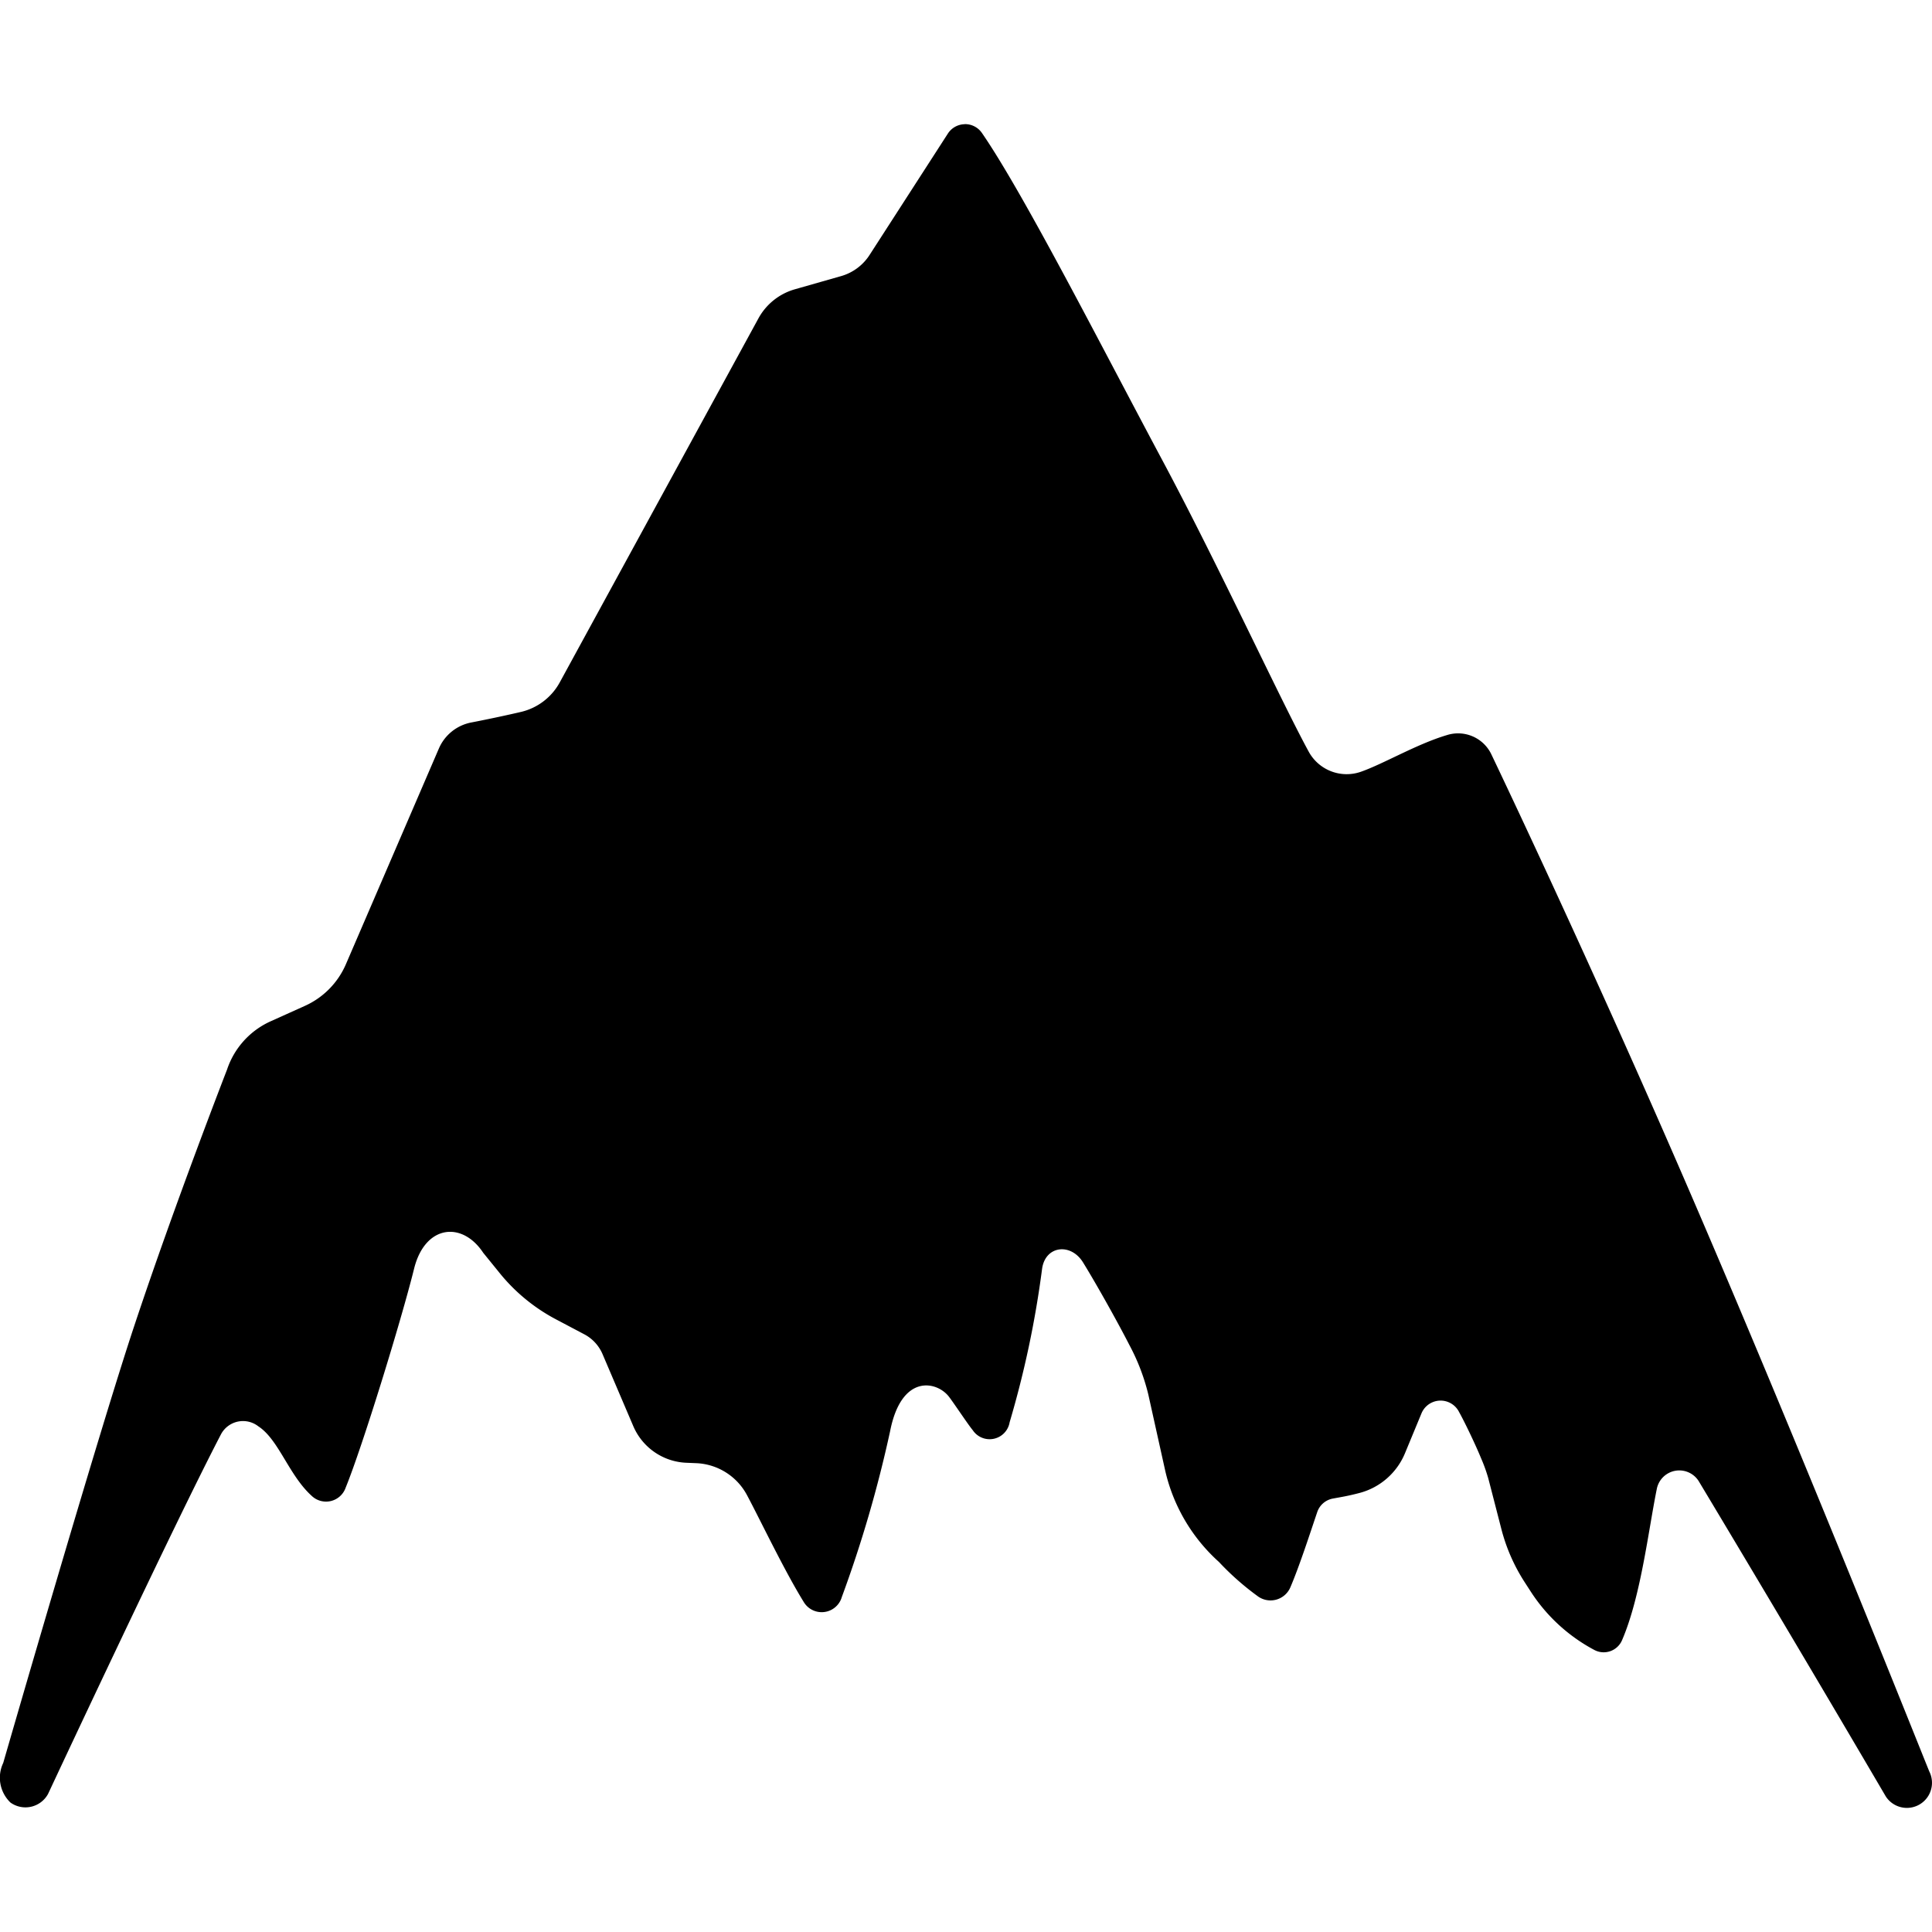 <svg viewBox="0 0 24 24" xmlns="http://www.w3.org/2000/svg"><path d="M11.985 1.543a.254.254 0 0 0-.21.116l-.974 1.51a.624.624 0 0 1-.353.261l-.575.164a.75.75 0 0 0-.452.362L6.955 8.474a.742.742 0 0 1-.48.369c-.154.036-.388.087-.621.132a.552.552 0 0 0-.402.323L4.296 11.98a1.002 1.002 0 0 1-.51.516l-.424.191a1.006 1.006 0 0 0-.542.601s-.648 1.666-1.147 3.167C1.22 17.812.04 21.9.04 21.9a.427.427 0 0 0 .09.492.32.32 0 0 0 .467-.107s1.576-3.373 2.151-4.473a.31.31 0 0 1 .462-.093c.253.165.378.607.663.864a.258.258 0 0 0 .421-.103c.206-.504.69-2.074.851-2.724.136-.54.596-.59.858-.193l.19.234a2.252 2.252 0 0 0 .713.592l.35.185a.5.5 0 0 1 .228.245l.383.897a.75.75 0 0 0 .66.455l.12.005a.75.75 0 0 1 .633.398c.176.331.461.932.704 1.326a.26.26 0 0 0 .473-.06 15.428 15.428 0 0 0 .6-2.06c.14-.717.579-.625.73-.431.055.07.245.357.296.416a.252.252 0 0 0 .459-.097 12.312 12.312 0 0 0 .403-1.905c.039-.29.358-.328.51-.079.164.266.43.741.574 1.023a2.587 2.587 0 0 1 .236.617l.211.951a2.177 2.177 0 0 0 .666 1.128 3.383 3.383 0 0 0 .477.422.268.268 0 0 0 .41-.106c.11-.255.25-.687.334-.935a.253.253 0 0 1 .193-.168c.107-.02.18-.03.333-.07a.844.844 0 0 0 .564-.493l.207-.5a.257.257 0 0 1 .466-.011c.075.135.209.417.272.572a1.975 1.975 0 0 1 .089.246l.164.636a2.248 2.248 0 0 0 .29.66l.075.116a2.131 2.131 0 0 0 .785.722.248.248 0 0 0 .35-.122c.234-.546.325-1.36.432-1.884a.285.285 0 0 1 .517-.092 455.881 455.881 0 0 1 2.326 3.92.312.312 0 0 0 .541-.309c-.043-.099-1.506-3.787-2.912-7.053-1.285-2.985-2.525-5.575-2.525-5.575a.458.458 0 0 0-.557-.247c-.376.112-.786.357-1.07.456a.537.537 0 0 1-.647-.253c-.347-.636-1.112-2.298-1.815-3.614-.761-1.424-1.726-3.32-2.243-4.069a.254.254 0 0 0-.214-.11z"/></svg>